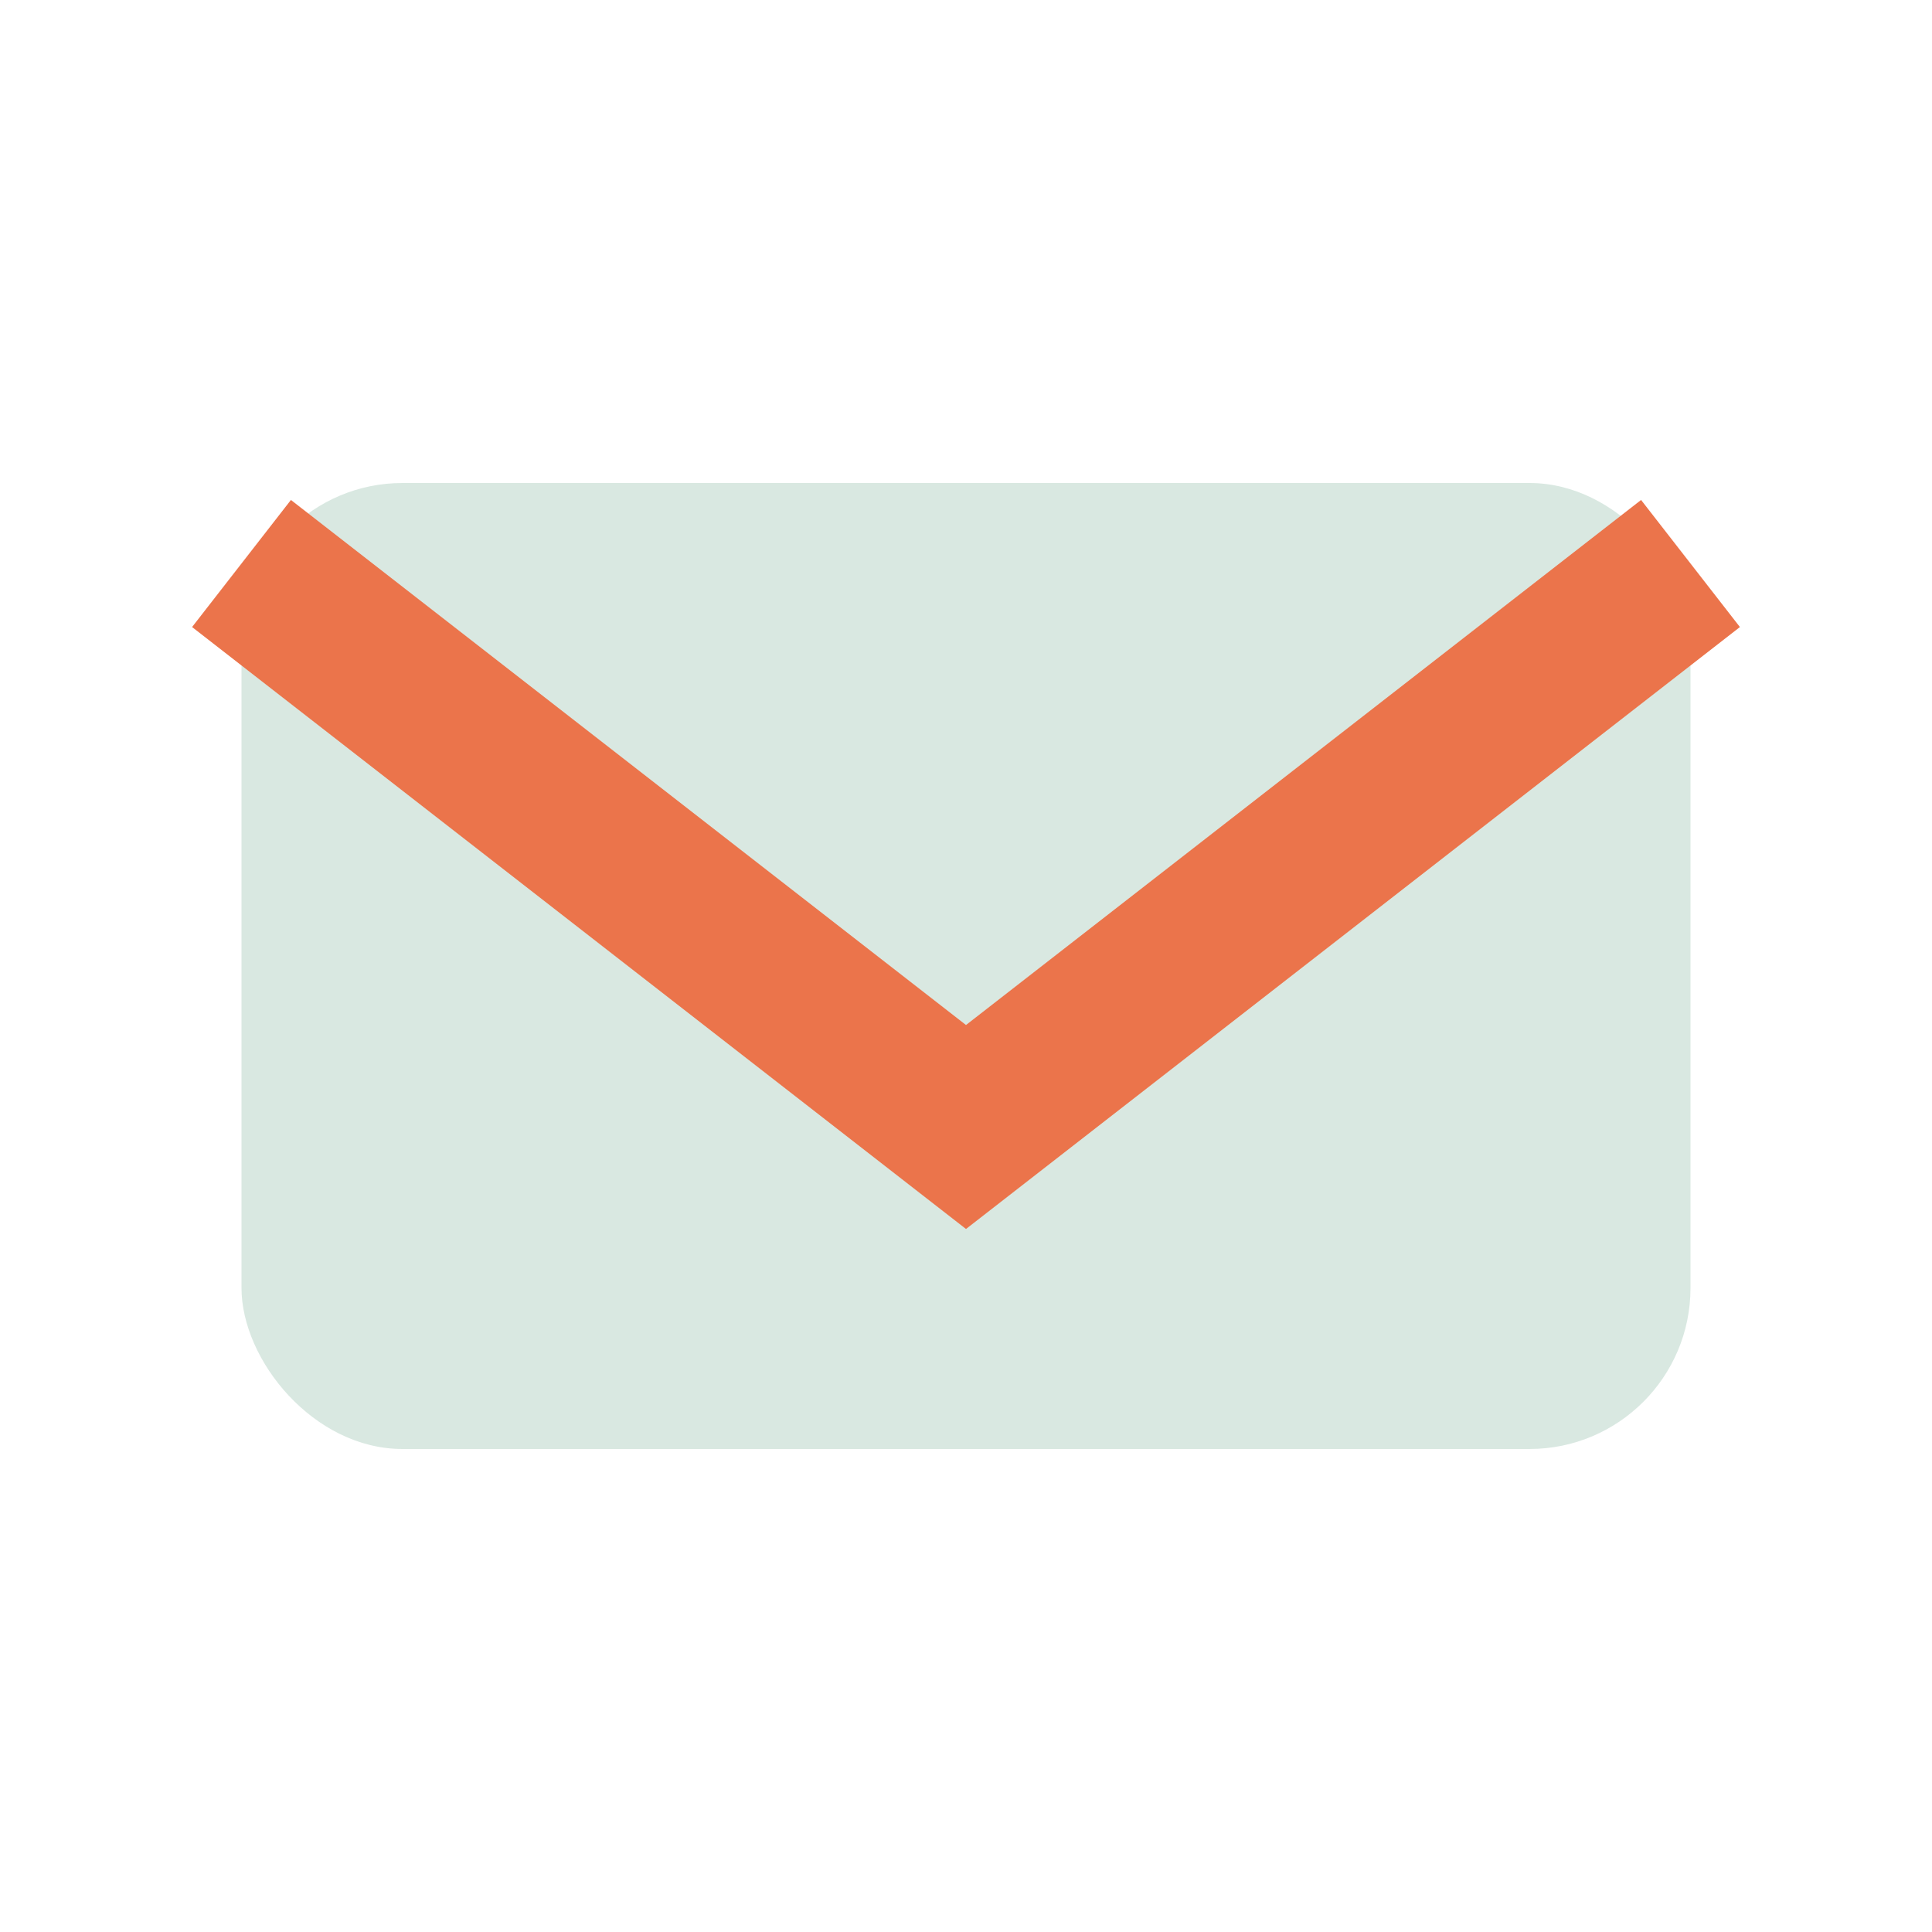 <?xml version="1.0" encoding="UTF-8"?>
<svg xmlns="http://www.w3.org/2000/svg" width="24" height="24" viewBox="0 0 24 24"><rect x="3" y="6" width="18" height="12" rx="2" fill="#D9E8E1"/><path d="M3 7l9 7 9-7" stroke="#EB744B" stroke-width="2" fill="none"/></svg>